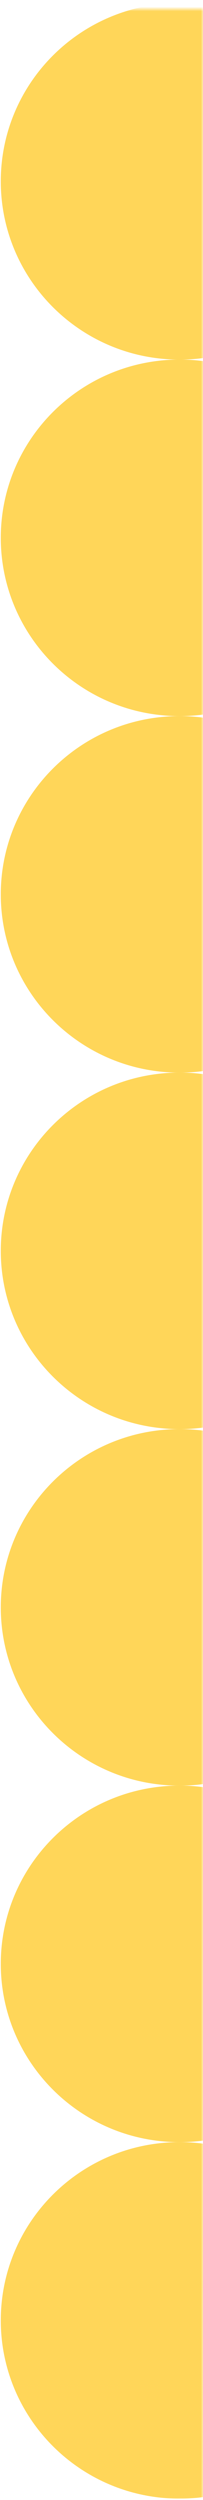 <svg width="46" height="565" viewBox="0 0 46 565" fill="none" xmlns="http://www.w3.org/2000/svg">
<g clip-path="url(#clip0_1155_49)">
<mask id="mask0_1155_49" style="mask-type:alpha" maskUnits="userSpaceOnUse" x="-2" y="2" width="48" height="563">
<rect x="-2" y="2" width="48" height="563" fill="#D9D9D9"/>
</mask>
<g mask="url(#mask0_1155_49)">
<path d="M40.682 81.273C63.051 81.273 81.185 63.235 81.185 40.985C81.185 18.735 63.051 0.697 40.682 0.697C18.312 0.697 0.178 18.735 0.178 40.985C0.178 63.235 18.312 81.273 40.682 81.273Z" fill="#FFD659"/>
<path d="M40.682 161.841C63.051 161.841 81.185 143.804 81.185 121.553C81.185 99.303 63.051 81.265 40.682 81.265C18.312 81.265 0.178 99.303 0.178 121.553C0.178 143.804 18.312 161.841 40.682 161.841Z" fill="#FFD659"/>
<path d="M40.682 242.417C63.051 242.417 81.185 224.379 81.185 202.129C81.185 179.879 63.051 161.841 40.682 161.841C18.312 161.841 0.178 179.879 0.178 202.129C0.178 224.379 18.312 242.417 40.682 242.417Z" fill="#FFD659"/>
<path d="M40.682 322.985C63.051 322.985 81.185 304.947 81.185 282.697C81.185 260.447 63.051 242.409 40.682 242.409C18.312 242.409 0.178 260.447 0.178 282.697C0.178 304.947 18.312 322.985 40.682 322.985Z" fill="#FFD659"/>
<path d="M40.682 403.561C63.051 403.561 81.185 385.523 81.185 363.273C81.185 341.022 63.051 322.985 40.682 322.985C18.312 322.985 0.178 341.022 0.178 363.273C0.178 385.523 18.312 403.561 40.682 403.561Z" fill="#FFD659"/>
<path d="M40.682 484.129C63.051 484.129 81.185 466.091 81.185 443.841C81.185 421.591 63.051 403.553 40.682 403.553C18.312 403.553 0.178 421.591 0.178 443.841C0.178 466.091 18.312 484.129 40.682 484.129Z" fill="#FFD659"/>
<path d="M40.682 564.705C63.051 564.705 81.185 546.667 81.185 524.417C81.185 502.166 63.051 484.129 40.682 484.129C18.312 484.129 0.178 502.166 0.178 524.417C0.178 546.667 18.312 564.705 40.682 564.705Z" fill="#FFD659"/>
</g>
</g>
<defs>
<clipPath id="clip0_1155_49">
<rect width="81" height="564" fill="white" transform="translate(0.178 0.697)"/>
</clipPath>
</defs>
</svg>
